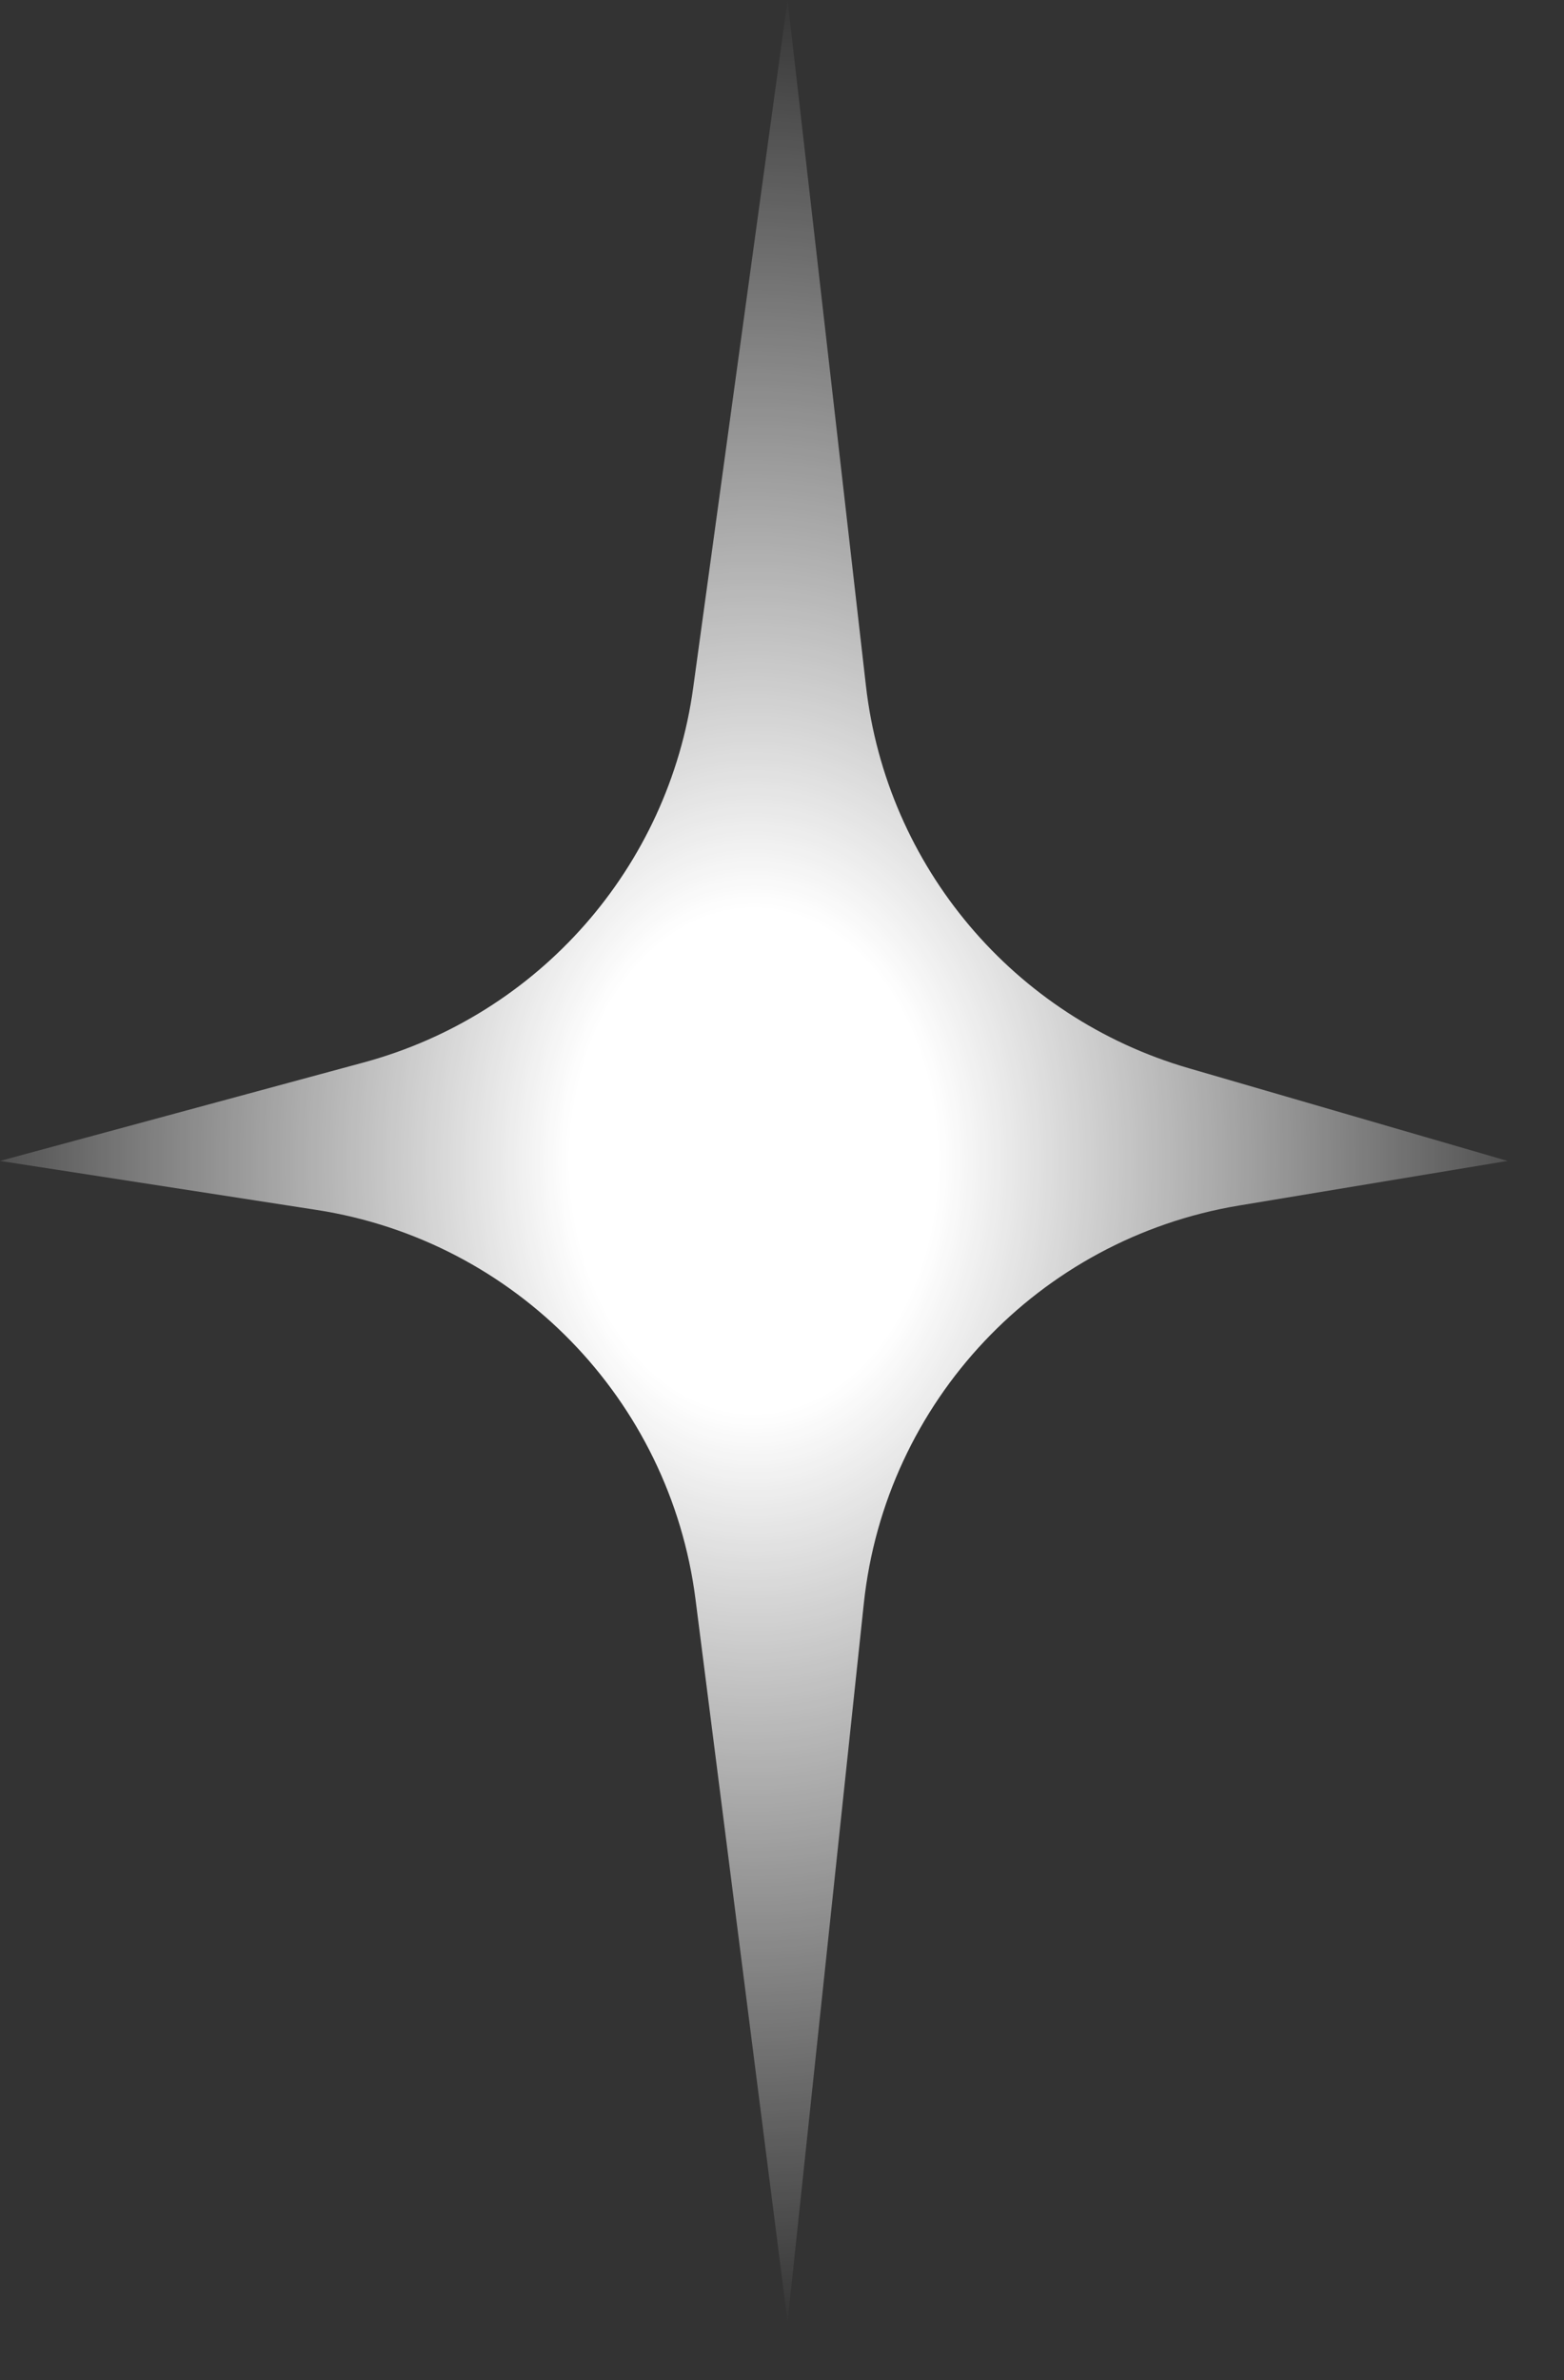 <?xml version="1.0" encoding="utf-8"?>
<svg xmlns="http://www.w3.org/2000/svg" fill="none" height="100%" overflow="visible" preserveAspectRatio="none" style="display: block;" viewBox="0 0 23 35" width="100%">
<rect x="0" y="0" width="23" height="35" fill="#333333" stroke="none"/>
<path d="M0 17.071L4.653 17.791C7.58 18.244 9.854 20.579 10.228 23.517L11.582 34.142L12.703 23.58C13.018 20.611 15.275 18.217 18.22 17.727L22.17 17.071L17.48 15.707C14.909 14.96 13.038 12.742 12.734 10.082L11.582 0L10.194 10.113C9.832 12.756 7.923 14.926 5.348 15.623L0 17.071Z" fill="url(#paint0_radial_0_128)" id="Vector"/>
<defs>
<radialGradient cx="0" cy="0" gradientTransform="translate(11.085 17.071) rotate(90) scale(17.071 12.639)" gradientUnits="userSpaceOnUse" id="paint0_radial_0_128" r="1">
<stop offset="0.215" stop-color="white"/>
<stop offset="1" stop-color="white" stop-opacity="0"/>
</radialGradient>
</defs>
</svg>